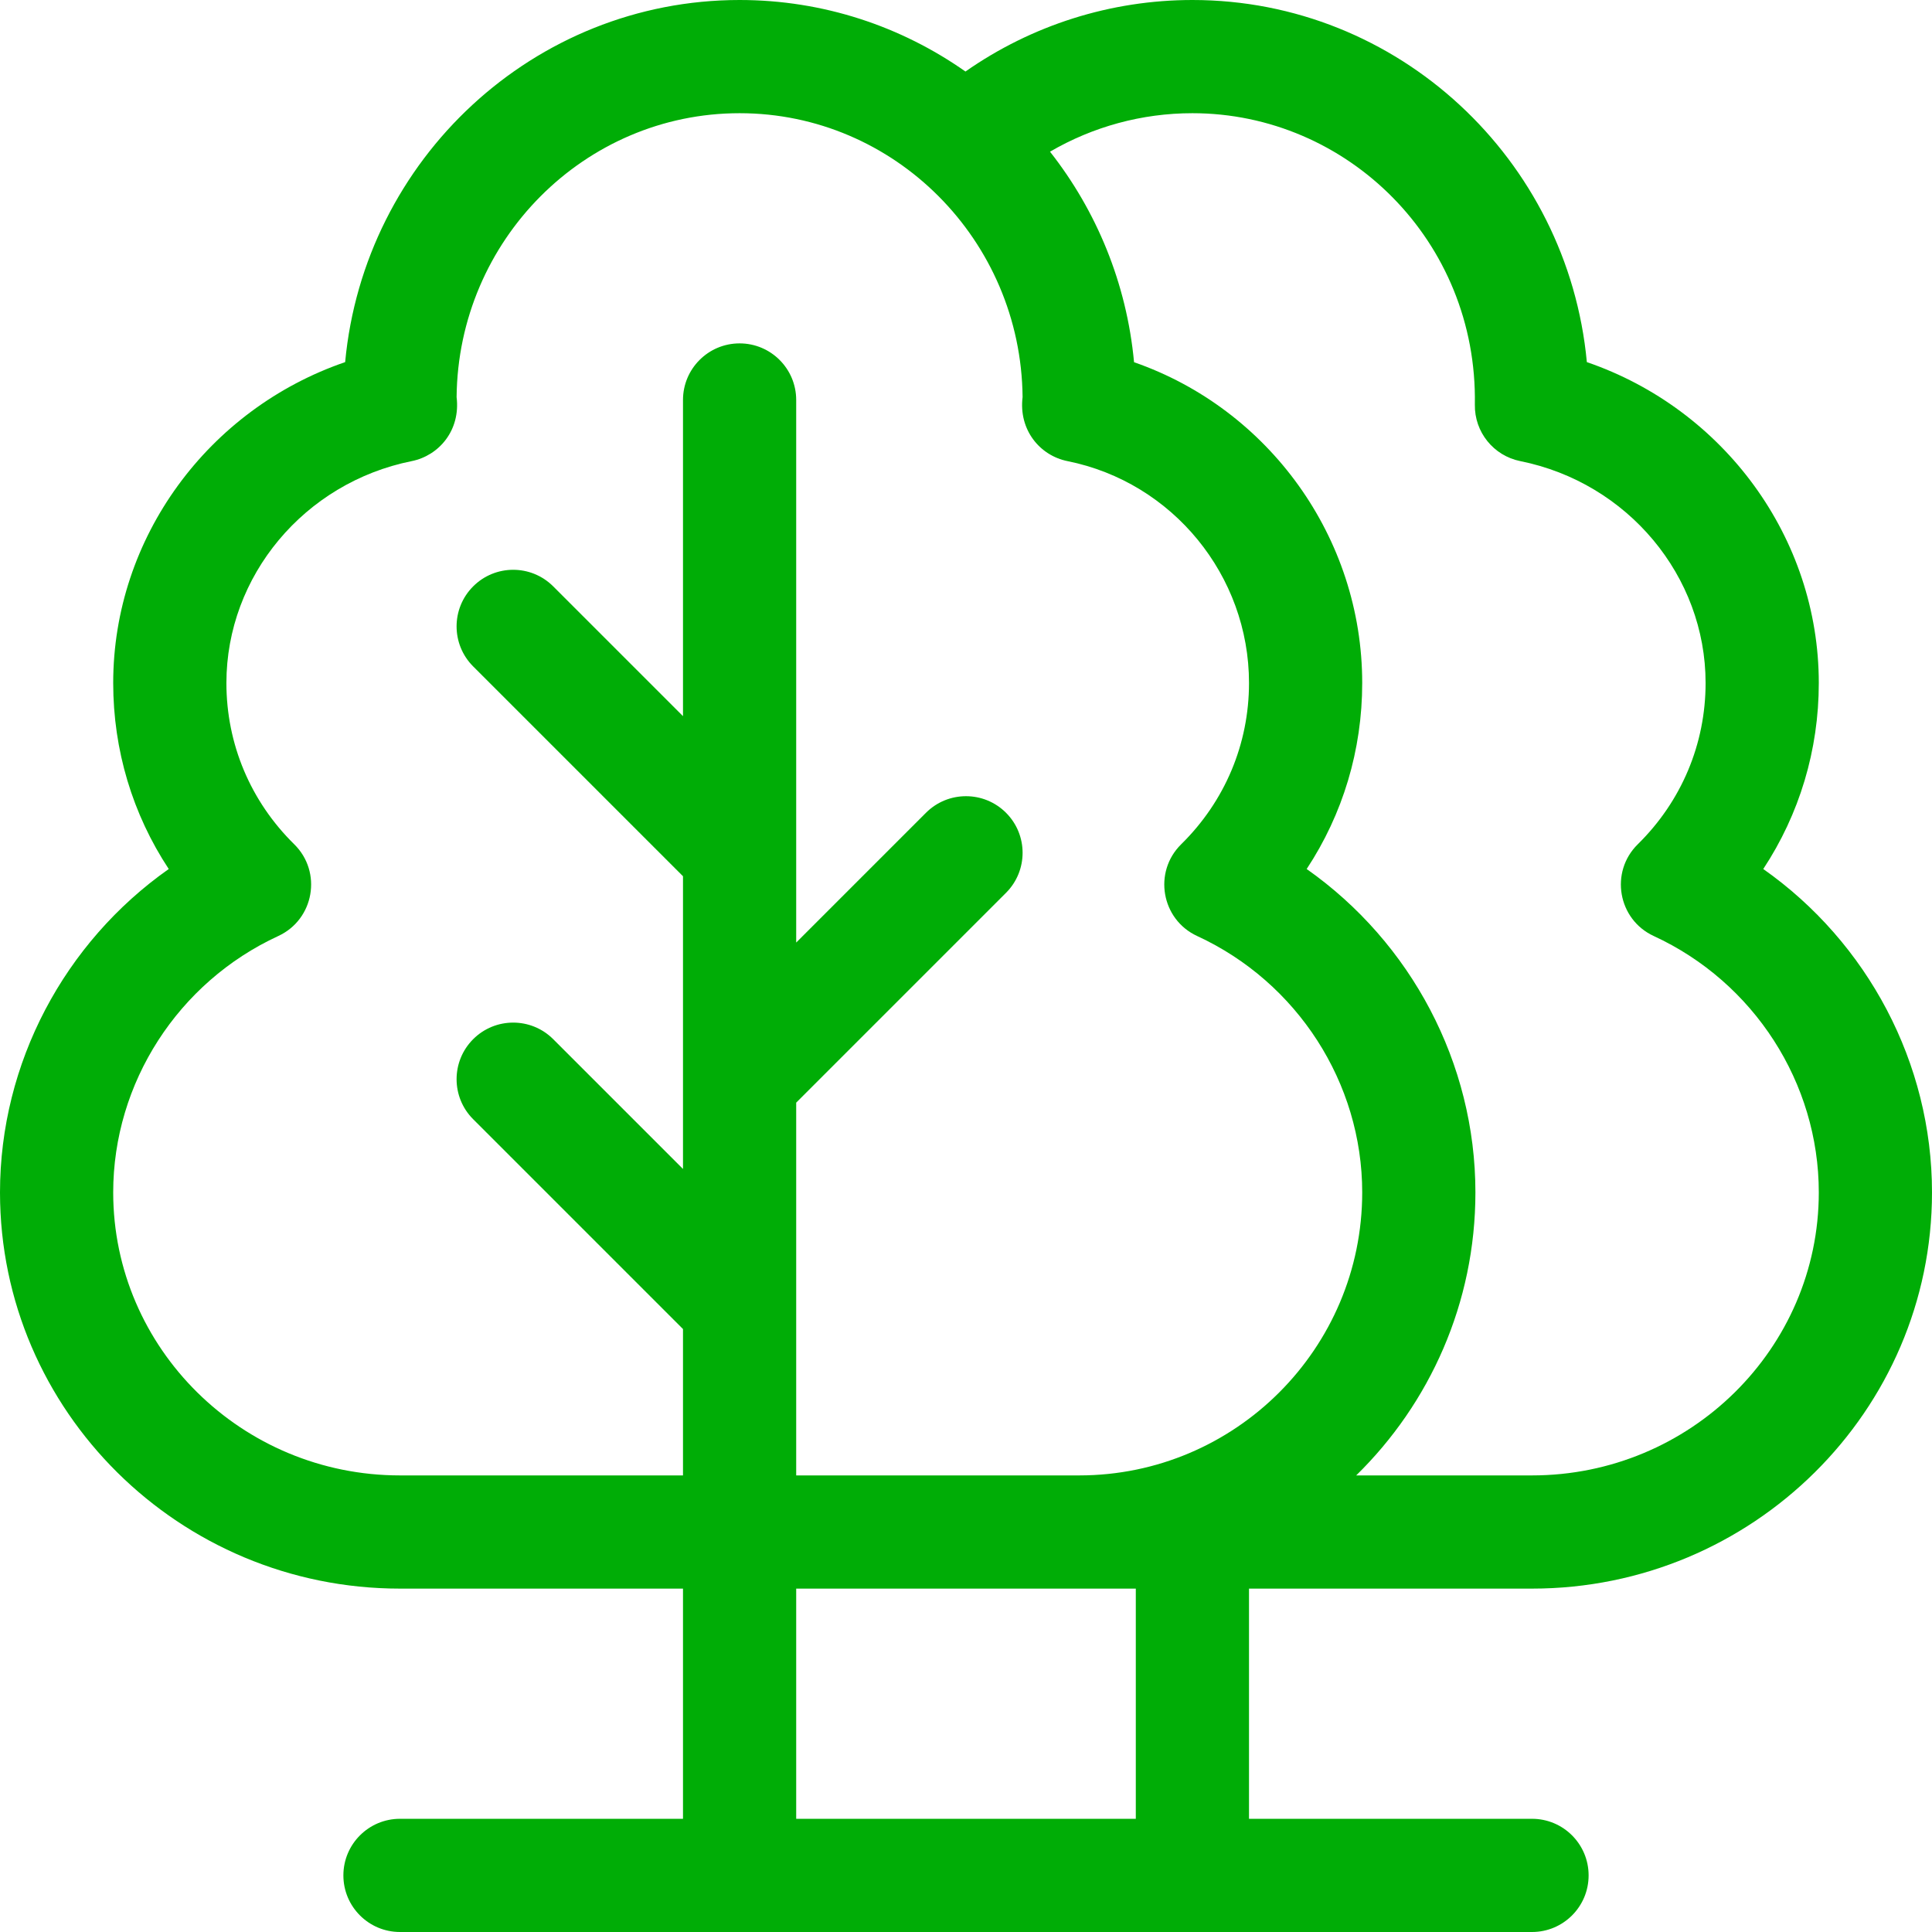 <?xml version="1.0" encoding="UTF-8"?> <svg xmlns="http://www.w3.org/2000/svg" xmlns:xlink="http://www.w3.org/1999/xlink" xmlns:svgjs="http://svgjs.com/svgjs" width="512" height="512" x="0" y="0" viewBox="0 0 512 512" style="enable-background:new 0 0 512 512" xml:space="preserve" class=""> <g> <g xmlns="http://www.w3.org/2000/svg"> <g> <path d="M406,421c58.449,0,106-47.103,106-105c0-34.303-17.079-66.251-44.718-85.703C476.863,215.769,482,198.787,482,181 c0-38.554-25.226-72.608-61.467-85.037C415.507,42.205,370.543,0,316,0c-21.659,0-42.592,6.675-60.143,18.955 C238.866,7.011,218.229,0,196,0C141.457,0,96.493,42.205,91.467,95.963C55.226,108.392,30,142.446,30,181 c0,17.787,5.137,34.769,14.718,49.297C17.079,249.749,0,281.697,0,316c0,57.897,47.551,105,106,105h75v61h-75 c-8.284,0-15,6.716-15,15s6.716,15,15,15h300c8.284,0,15-6.716,15-15s-6.716-15-15-15h-75v-61H406z M316,30 c41.027,0,75.594,33.855,74.853,77.238c-0.125,7.241,4.942,13.538,12.043,14.964C431.349,127.919,452,152.647,452,181 c0,16.165-6.383,31.344-17.973,42.74c-7.473,7.348-5.283,19.925,4.232,24.315C464.831,260.316,482,286.986,482,316 c0,41.355-34.093,75-76,75h-46.596C378.887,371.927,391,345.354,391,316c0-34.303-17.079-66.251-44.718-85.703 C355.863,215.769,361,198.787,361,181c0-38.602-24.804-72.621-60.464-85.011c-1.953-20.958-9.977-40.16-22.272-55.792 C289.638,33.568,302.624,30,316,30z M301,482h-90v-61c14.8,0,80.875,0,90,0V482z M286,391c-7.836,0-67.566,0-75,0v-98.787 l55.606-55.606c5.858-5.858,5.858-15.355,0-21.213c-5.857-5.858-15.355-5.858-21.213,0L211,249.787V106c0-8.284-6.716-15-15-15 s-15,6.716-15,15v83.787l-34.394-34.393c-5.857-5.858-15.355-5.858-21.213,0c-5.858,5.858-5.858,15.355,0,21.213L181,232.213 v77.574l-34.394-34.394c-5.857-5.858-15.355-5.858-21.213,0c-5.858,5.858-5.858,15.355,0,21.213L181,352.213V391h-75 c-41.907,0-76-33.645-76-75c0-29.014,17.169-55.684,43.741-67.944c9.516-4.391,11.705-16.968,4.232-24.315 C66.383,212.344,60,197.165,60,181c0-28.353,20.651-53.082,49.105-58.798c7.255-1.457,12.98-8.196,11.899-16.97 C121.411,63.677,154.897,30,196,30c41.103,0,74.589,33.676,74.996,75.231c-1.071,8.684,4.56,15.497,11.899,16.971 C310.769,127.802,331,152.53,331,181c0,16.165-6.383,31.344-17.973,42.74c-7.473,7.348-5.283,19.925,4.232,24.315 C343.831,260.316,361,286.986,361,316C361,357.355,327.355,391,286,391z" fill="#00ad06" data-original="#000000" style=""></path> </g> </g> <g xmlns="http://www.w3.org/2000/svg"> </g> <g xmlns="http://www.w3.org/2000/svg"> </g> <g xmlns="http://www.w3.org/2000/svg"> </g> <g xmlns="http://www.w3.org/2000/svg"> </g> <g xmlns="http://www.w3.org/2000/svg"> </g> <g xmlns="http://www.w3.org/2000/svg"> </g> <g xmlns="http://www.w3.org/2000/svg"> </g> <g xmlns="http://www.w3.org/2000/svg"> </g> <g xmlns="http://www.w3.org/2000/svg"> </g> <g xmlns="http://www.w3.org/2000/svg"> </g> <g xmlns="http://www.w3.org/2000/svg"> </g> <g xmlns="http://www.w3.org/2000/svg"> </g> <g xmlns="http://www.w3.org/2000/svg"> </g> <g xmlns="http://www.w3.org/2000/svg"> </g> <g xmlns="http://www.w3.org/2000/svg"> </g> </g> </svg> 